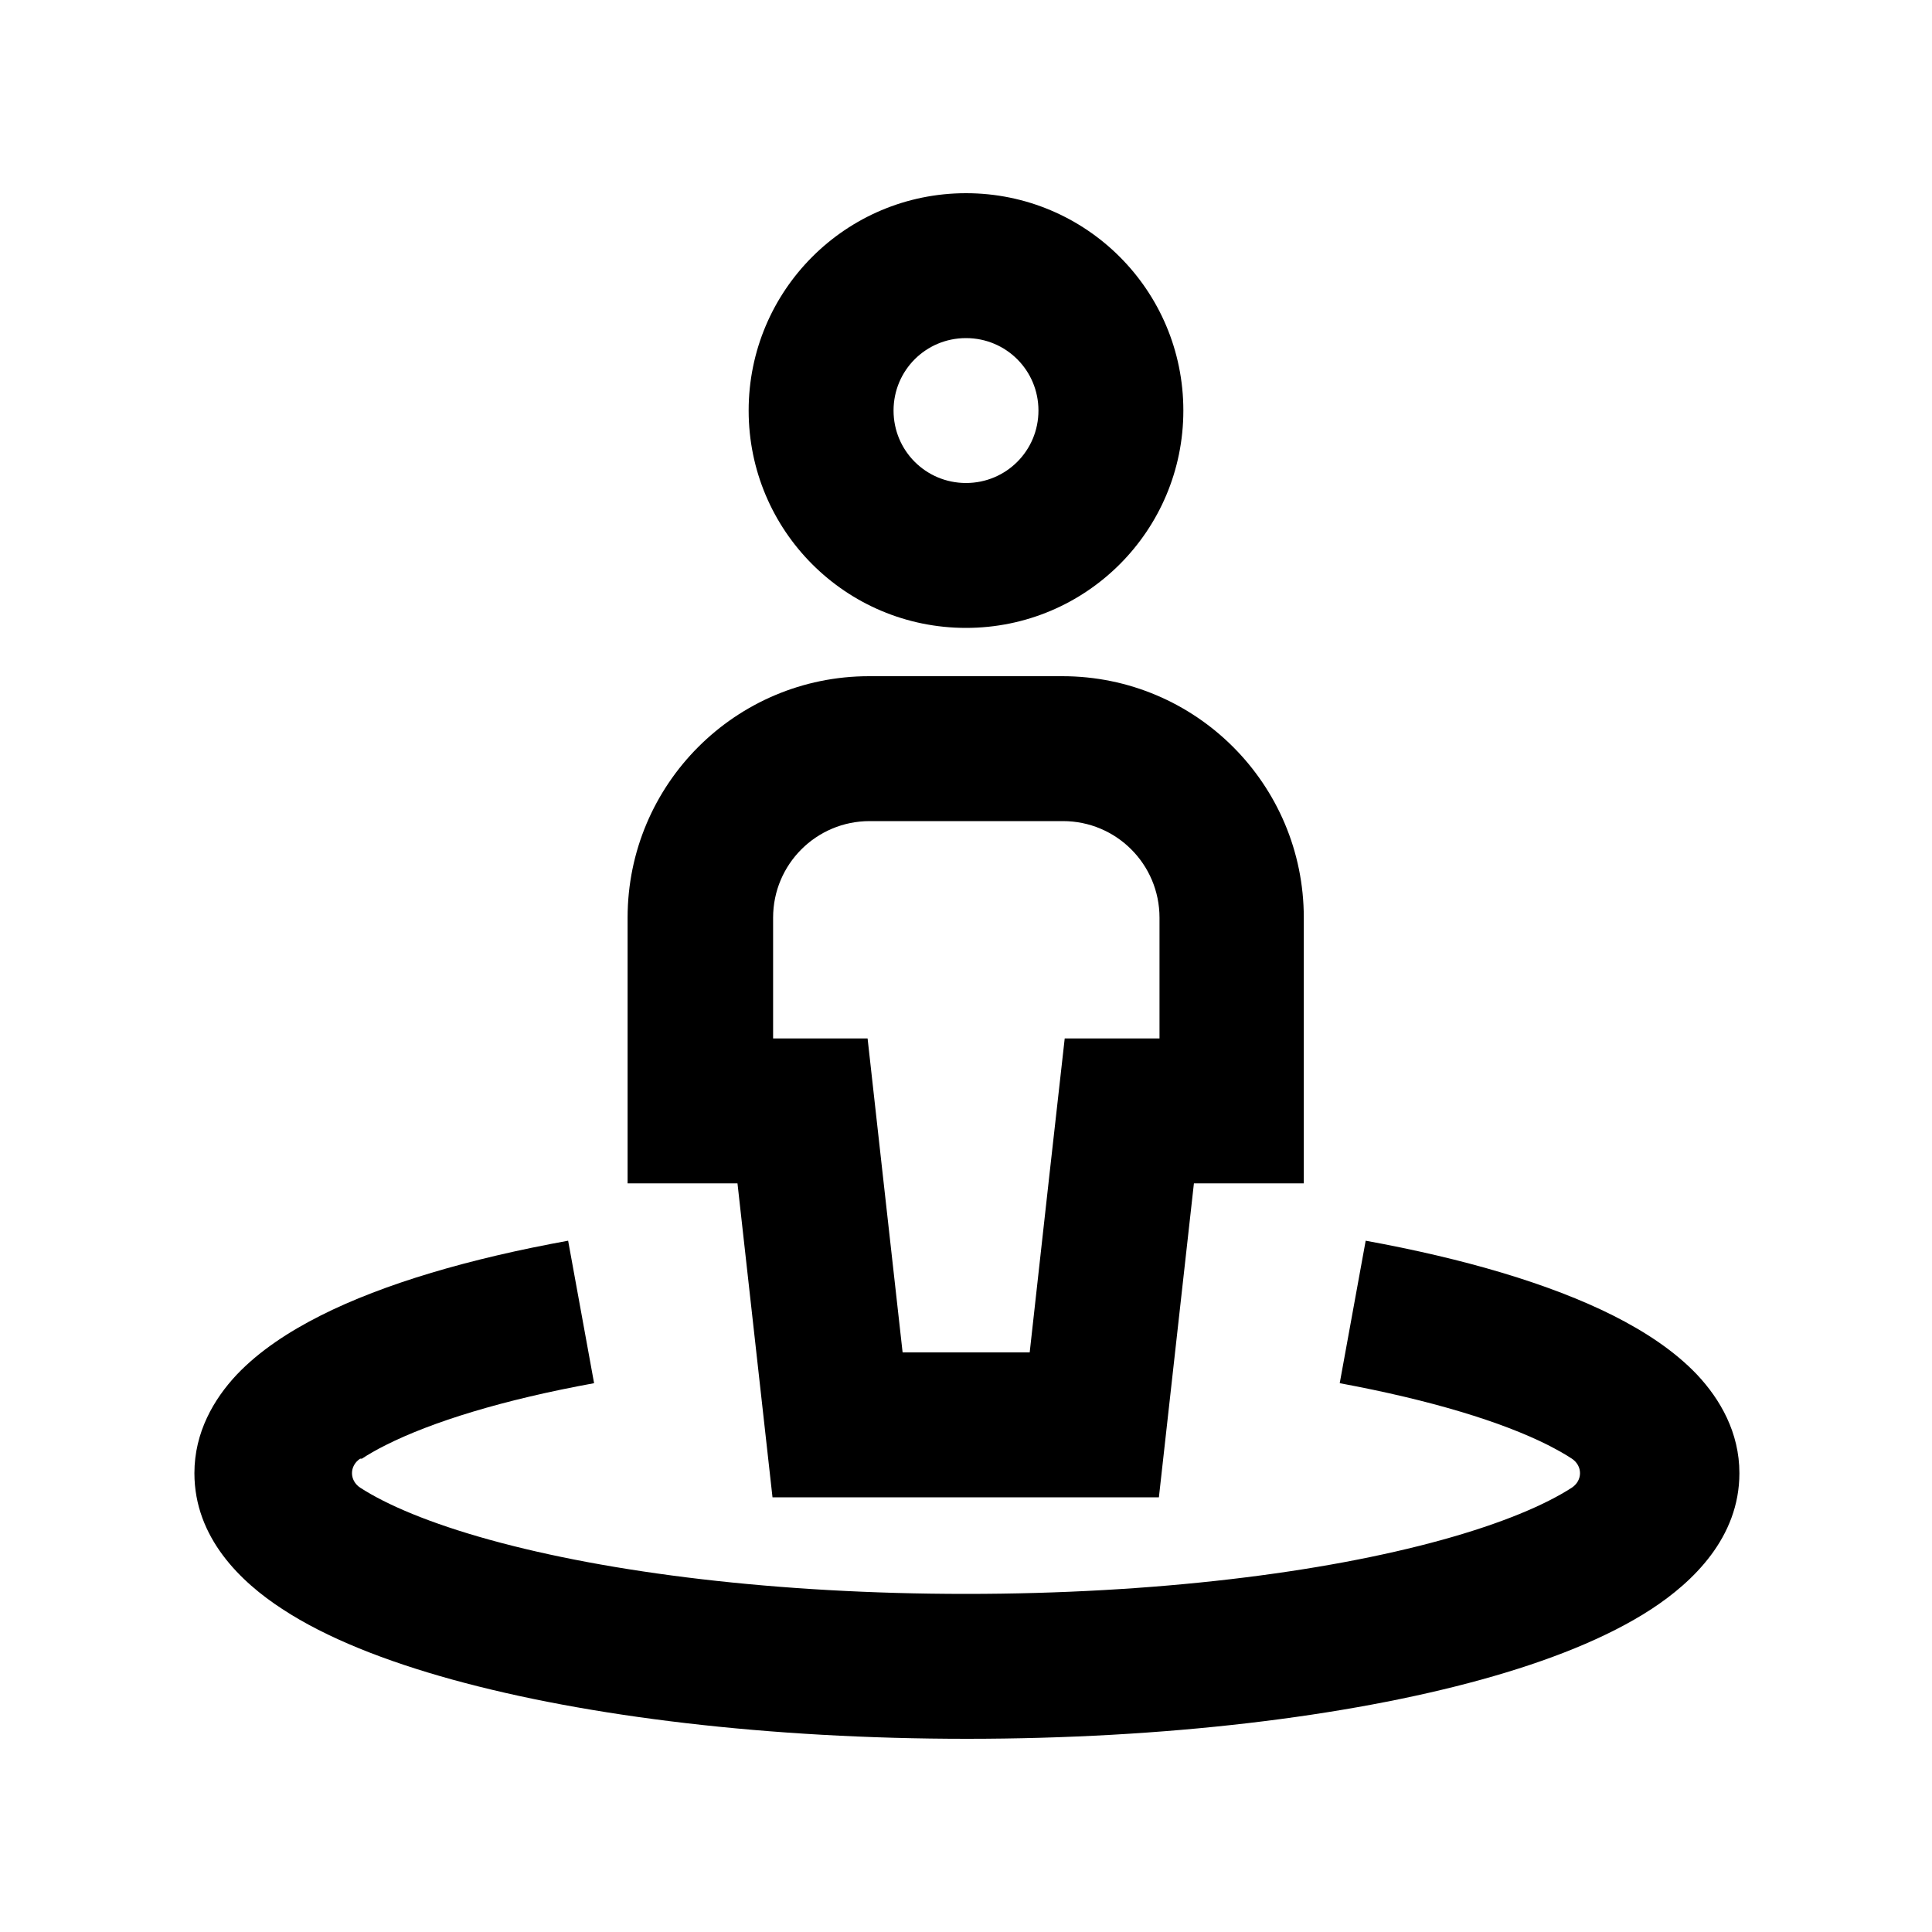 <svg xmlns="http://www.w3.org/2000/svg" viewBox="0 0 640 640"><!--! Font Awesome Pro 7.1.0 by @fontawesome - https://fontawesome.com License - https://fontawesome.com/license (Commercial License) Copyright 2025 Fonticons, Inc. --><path fill="currentColor" d="M320 160C333.3 160 344 149.3 344 136C344 122.7 333.3 112 320 112C306.7 112 296 122.7 296 136C296 149.3 306.7 160 320 160zM320 64C359.8 64 392 96.2 392 136C392 175.8 359.8 208 320 208C280.2 208 248 175.8 248 136C248 96.2 280.2 64 320 64zM287.4 344C290.2 369.4 294.1 404 299 448L341.1 448C346 404 349.8 369.4 352.7 344L384.1 344L384.1 304C384.1 286.3 369.8 272 352.1 272L288.1 272C270.4 272 256.1 286.3 256.1 304L256.1 344L287.5 344zM395.5 392L383.9 496L255.9 496L244.3 392L207.9 392L207.9 304C207.9 259.8 243.7 224 287.9 224L351.9 224C396.1 224 431.9 259.8 431.9 304L431.9 392L395.5 392zM119.3 483.2C115.7 485.6 115.7 490.4 119.3 492.8C128.1 498.5 142.4 504.6 162.3 510.1C201.7 521 257.4 528 320 528C382.6 528 438.3 521 477.7 510.1C497.6 504.6 511.9 498.5 520.7 492.8C524.3 490.4 524.3 485.6 520.7 483.2C518.6 481.8 515.9 480.3 512.8 478.7C497.5 471 474 463.8 443.8 458.2L452.4 411C484.8 416.9 513.3 425.2 534.4 435.8C544.9 441.1 554.7 447.5 562.2 455.4C569.8 463.5 576.2 474.5 576.2 488C576.2 509.4 560.7 524.1 547.1 533C532.4 542.6 512.8 550.3 490.7 556.4C446.1 568.7 385.9 576 320.3 576C254.7 576 194.5 568.7 149.9 556.4C127.8 550.3 108.1 542.6 93.5 533C79.8 524.1 64.4 509.4 64.4 488C64.4 474.5 70.8 463.5 78.4 455.4C85.9 447.5 95.7 441.1 106.2 435.8C127.2 425.2 155.7 416.9 188.2 411L196.8 458.2C166.6 463.7 143.1 471 127.8 478.7C124.6 480.3 122 481.8 119.9 483.2z"/></svg>